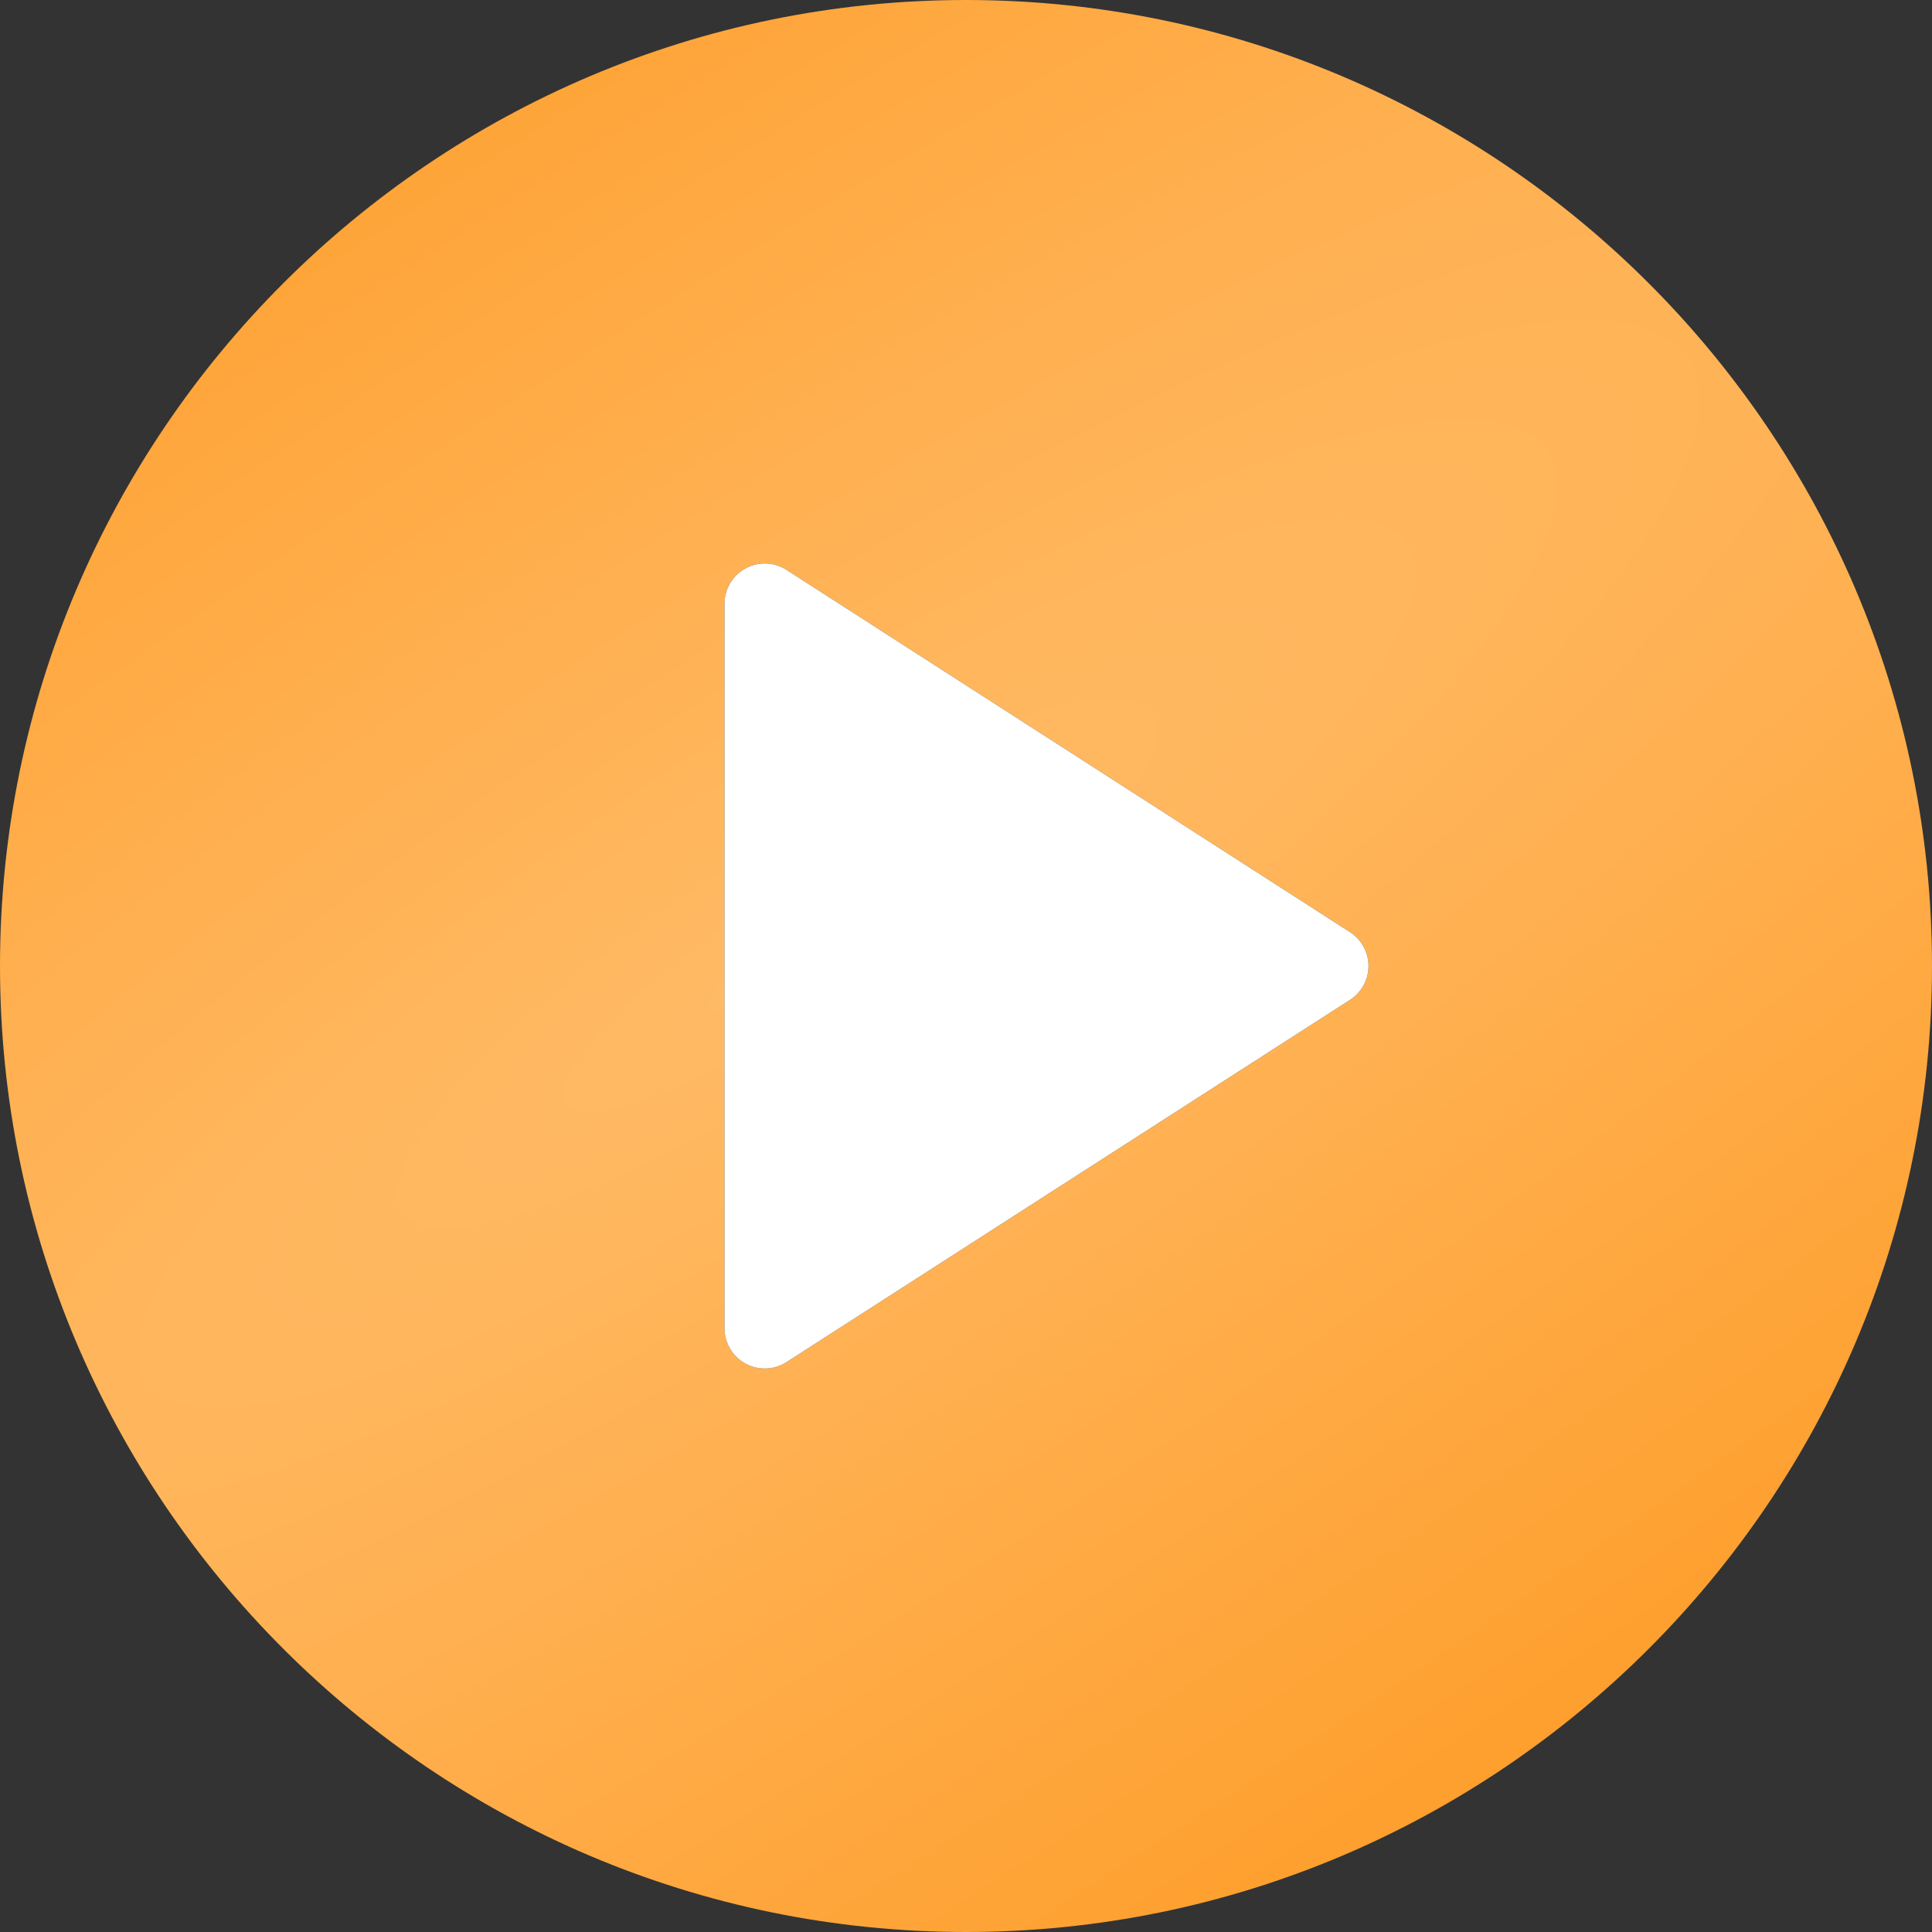 <?xml version="1.0" encoding="UTF-8"?> <svg xmlns="http://www.w3.org/2000/svg" width="402" height="402" viewBox="0 0 402 402" fill="none"><rect x="0" y="0" width="402" height="402" fill="#333333" stroke="none"/><g clip-path="url(#clip0_2453_170)"><path d="M201 0C90.162 0 0 90.171 0 201C0 311.83 90.162 402 201 402C311.838 402 402 311.83 402 201C402 90.171 311.838 0 201 0ZM280.906 208.042L163.656 283.417C162.306 284.289 160.733 284.752 159.125 284.75C157.751 284.75 156.361 284.406 155.118 283.728C153.796 283.009 152.692 281.946 151.923 280.652C151.154 279.358 150.749 277.88 150.75 276.375V125.625C150.75 122.558 152.418 119.744 155.118 118.272C157.768 116.816 161.088 116.906 163.656 118.583L280.906 193.958C283.295 195.495 284.75 198.154 284.75 201C284.75 203.846 283.295 206.504 280.906 208.042Z" fill="url(#paint0_diamond_2453_170)"></path><path d="M280.906 208.042L163.656 283.417C162.306 284.289 160.733 284.752 159.125 284.75C157.751 284.75 156.361 284.406 155.118 283.728C153.796 283.009 152.692 281.946 151.923 280.652C151.154 279.358 150.749 277.88 150.75 276.375V125.625C150.75 122.558 152.418 119.744 155.118 118.272C157.768 116.816 161.088 116.906 163.656 118.583L280.906 193.958C283.295 195.495 284.75 198.154 284.75 201C284.75 203.846 283.295 206.504 280.906 208.042Z" fill="white"></path></g><defs><radialGradient id="paint0_diamond_2453_170" cx="0" cy="0" r="1" gradientUnits="userSpaceOnUse" gradientTransform="translate(161.245 201.08) rotate(55.508) scale(294.357 1269.35)"><stop stop-color="#FFBA65"></stop><stop offset="1" stop-color="#FE971D"></stop></radialGradient><clipPath id="clip0_2453_170"><rect width="402" height="402" fill="white"></rect></clipPath></defs></svg> 